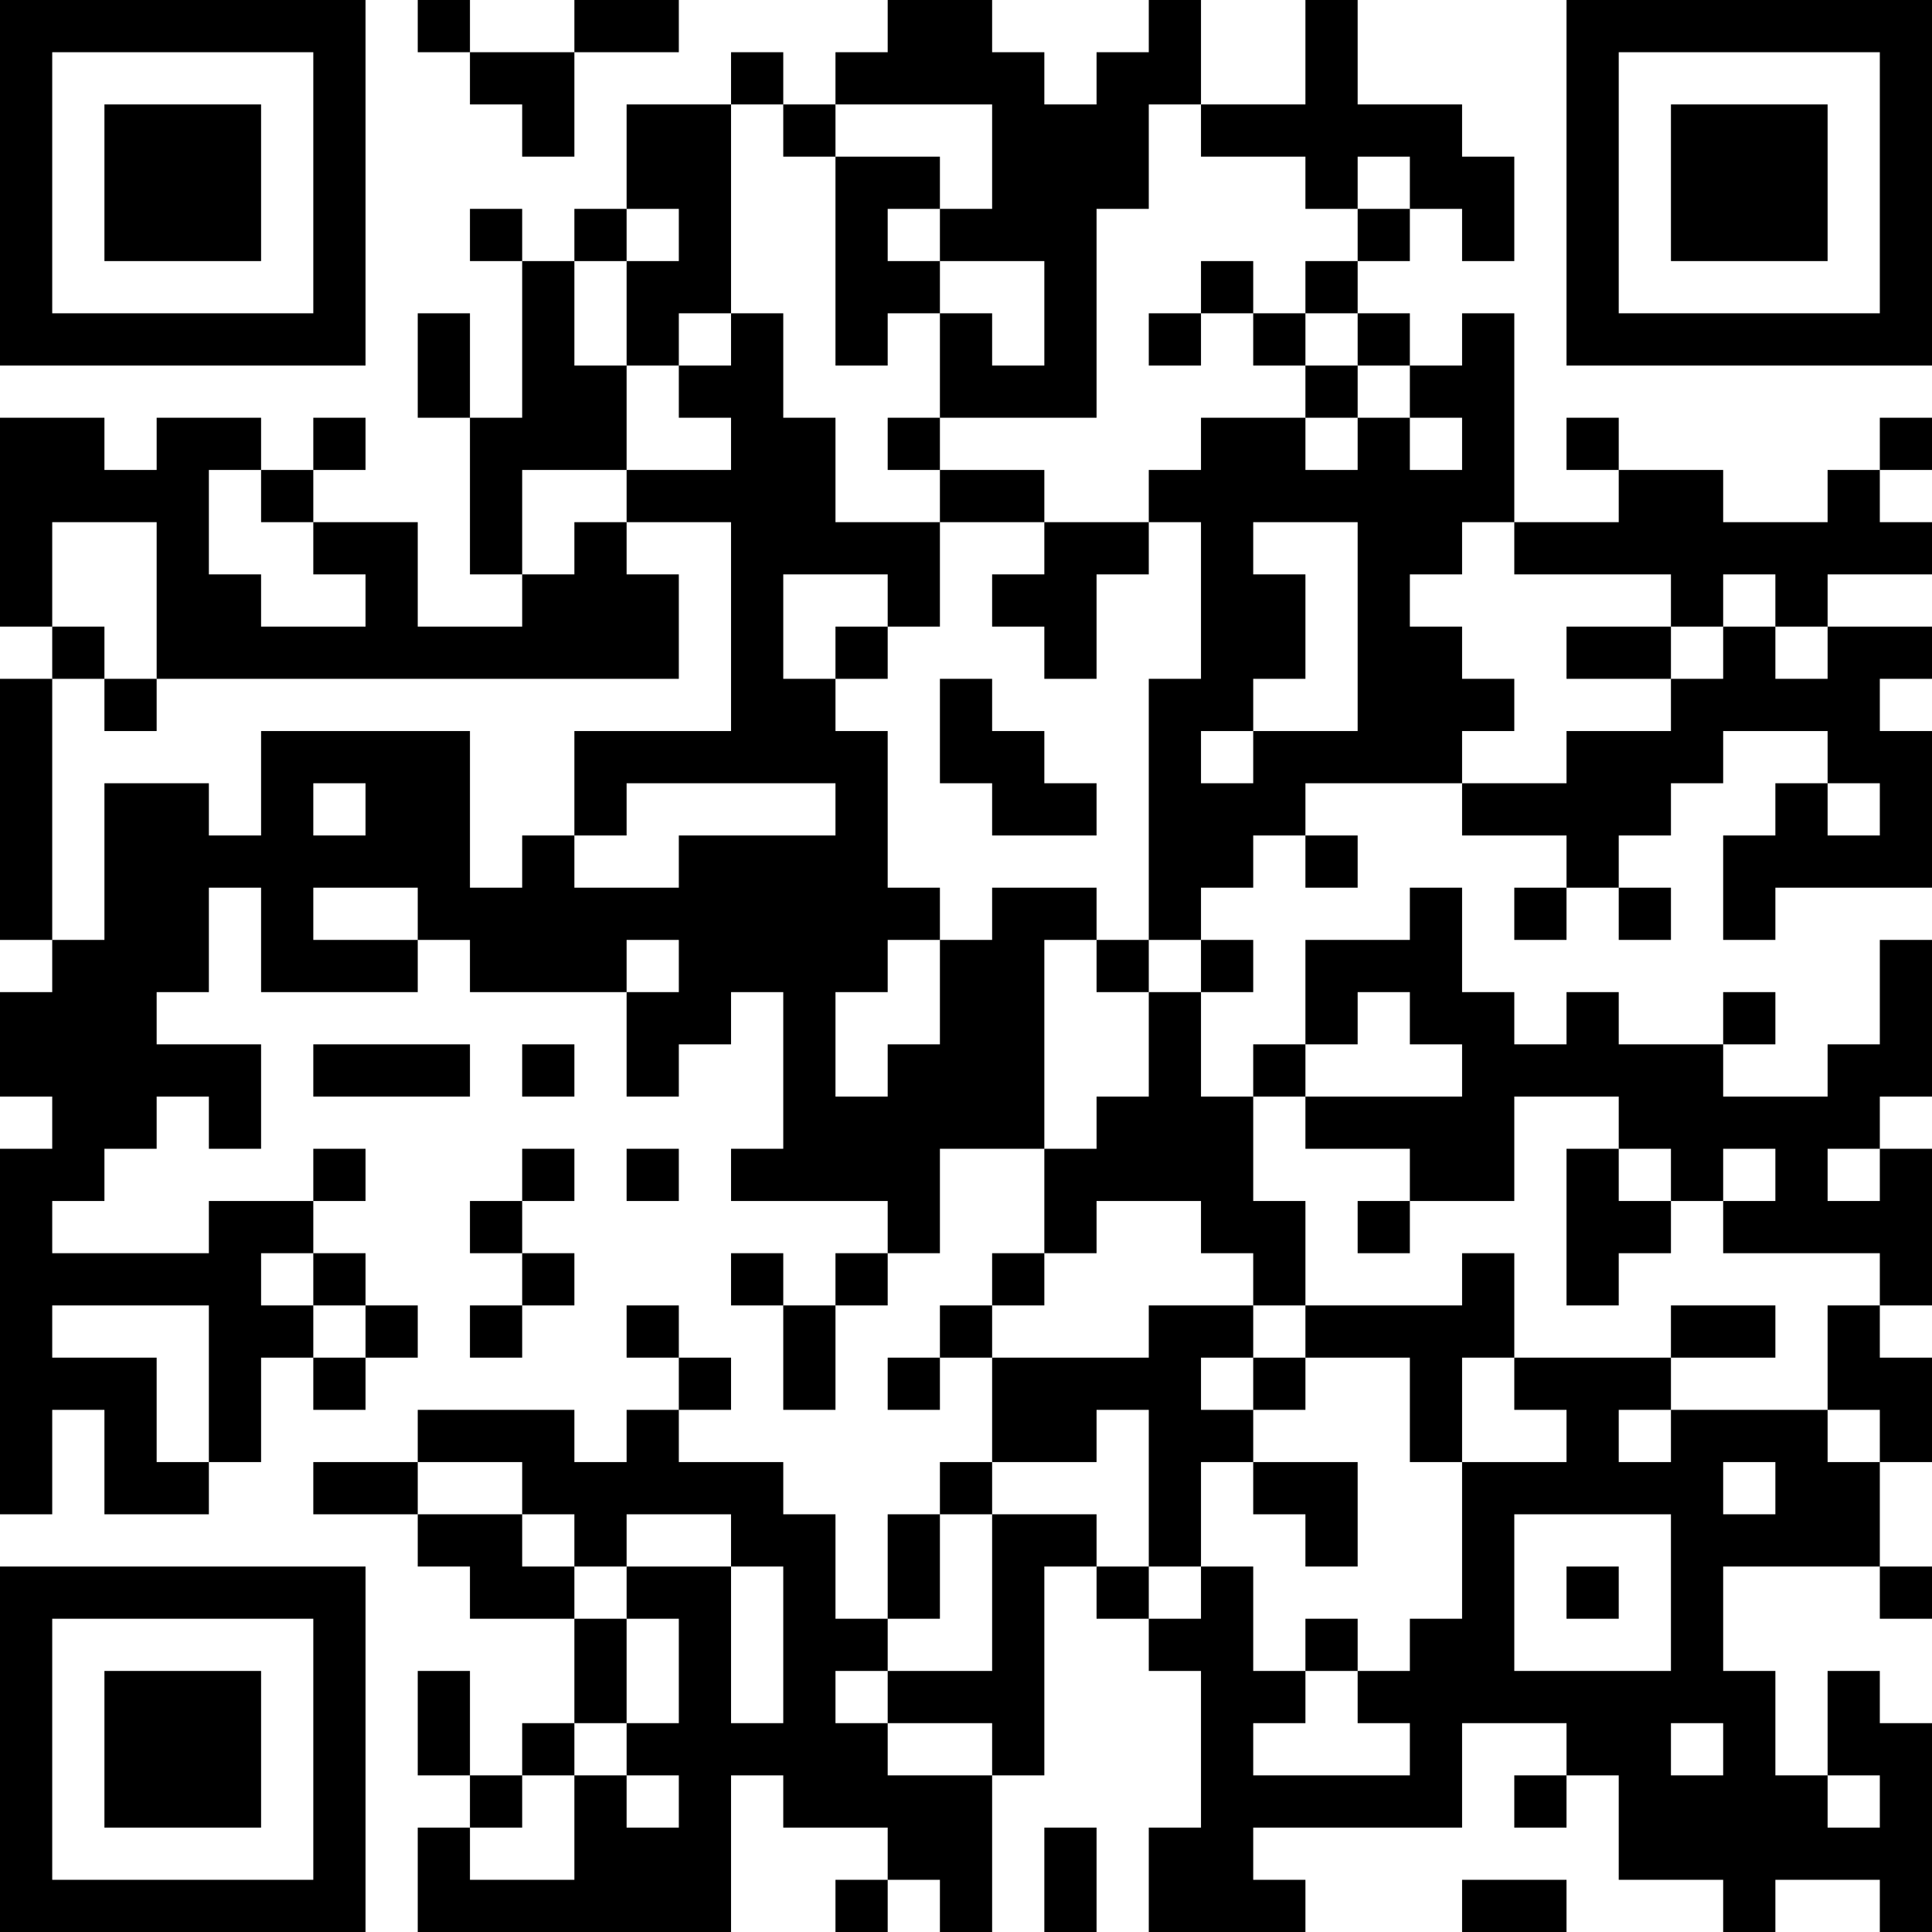<?xml version="1.0" encoding="UTF-8"?>
<svg xmlns="http://www.w3.org/2000/svg" version="1.1" width="400" height="400" viewBox="0 0 400 400"><rect x="0" y="0" width="400" height="400" fill="#ffffff"/><g transform="scale(10.811)"><g transform="translate(0,0)"><path fill-rule="evenodd" d="M8 0L8 1L9 1L9 2L10 2L10 3L11 3L11 1L13 1L13 0L11 0L11 1L9 1L9 0ZM17 0L17 1L16 1L16 2L15 2L15 1L14 1L14 2L12 2L12 4L11 4L11 5L10 5L10 4L9 4L9 5L10 5L10 8L9 8L9 6L8 6L8 8L9 8L9 11L10 11L10 12L8 12L8 10L6 10L6 9L7 9L7 8L6 8L6 9L5 9L5 8L3 8L3 9L2 9L2 8L0 8L0 12L1 12L1 13L0 13L0 18L1 18L1 19L0 19L0 21L1 21L1 22L0 22L0 29L1 29L1 27L2 27L2 29L4 29L4 28L5 28L5 26L6 26L6 27L7 27L7 26L8 26L8 25L7 25L7 24L6 24L6 23L7 23L7 22L6 22L6 23L4 23L4 24L1 24L1 23L2 23L2 22L3 22L3 21L4 21L4 22L5 22L5 20L3 20L3 19L4 19L4 17L5 17L5 19L8 19L8 18L9 18L9 19L12 19L12 21L13 21L13 20L14 20L14 19L15 19L15 22L14 22L14 23L17 23L17 24L16 24L16 25L15 25L15 24L14 24L14 25L15 25L15 27L16 27L16 25L17 25L17 24L18 24L18 22L20 22L20 24L19 24L19 25L18 25L18 26L17 26L17 27L18 27L18 26L19 26L19 28L18 28L18 29L17 29L17 31L16 31L16 29L15 29L15 28L13 28L13 27L14 27L14 26L13 26L13 25L12 25L12 26L13 26L13 27L12 27L12 28L11 28L11 27L8 27L8 28L6 28L6 29L8 29L8 30L9 30L9 31L11 31L11 33L10 33L10 34L9 34L9 32L8 32L8 34L9 34L9 35L8 35L8 37L14 37L14 34L15 34L15 35L17 35L17 36L16 36L16 37L17 37L17 36L18 36L18 37L19 37L19 34L20 34L20 30L21 30L21 31L22 31L22 32L23 32L23 35L22 35L22 37L25 37L25 36L24 36L24 35L28 35L28 33L30 33L30 34L29 34L29 35L30 35L30 34L31 34L31 36L33 36L33 37L34 37L34 36L36 36L36 37L37 37L37 33L36 33L36 32L35 32L35 34L34 34L34 32L33 32L33 30L36 30L36 31L37 31L37 30L36 30L36 28L37 28L37 26L36 26L36 25L37 25L37 22L36 22L36 21L37 21L37 18L36 18L36 20L35 20L35 21L33 21L33 20L34 20L34 19L33 19L33 20L31 20L31 19L30 19L30 20L29 20L29 19L28 19L28 17L27 17L27 18L25 18L25 20L24 20L24 21L23 21L23 19L24 19L24 18L23 18L23 17L24 17L24 16L25 16L25 17L26 17L26 16L25 16L25 15L28 15L28 16L30 16L30 17L29 17L29 18L30 18L30 17L31 17L31 18L32 18L32 17L31 17L31 16L32 16L32 15L33 15L33 14L35 14L35 15L34 15L34 16L33 16L33 18L34 18L34 17L37 17L37 14L36 14L36 13L37 13L37 12L35 12L35 11L37 11L37 10L36 10L36 9L37 9L37 8L36 8L36 9L35 9L35 10L33 10L33 9L31 9L31 8L30 8L30 9L31 9L31 10L29 10L29 6L28 6L28 7L27 7L27 6L26 6L26 5L27 5L27 4L28 4L28 5L29 5L29 3L28 3L28 2L26 2L26 0L25 0L25 2L23 2L23 0L22 0L22 1L21 1L21 2L20 2L20 1L19 1L19 0ZM14 2L14 6L13 6L13 7L12 7L12 5L13 5L13 4L12 4L12 5L11 5L11 7L12 7L12 9L10 9L10 11L11 11L11 10L12 10L12 11L13 11L13 13L3 13L3 10L1 10L1 12L2 12L2 13L1 13L1 18L2 18L2 15L4 15L4 16L5 16L5 14L9 14L9 17L10 17L10 16L11 16L11 17L13 17L13 16L16 16L16 15L12 15L12 16L11 16L11 14L14 14L14 10L12 10L12 9L14 9L14 8L13 8L13 7L14 7L14 6L15 6L15 8L16 8L16 10L18 10L18 12L17 12L17 11L15 11L15 13L16 13L16 14L17 14L17 17L18 17L18 18L17 18L17 19L16 19L16 21L17 21L17 20L18 20L18 18L19 18L19 17L21 17L21 18L20 18L20 22L21 22L21 21L22 21L22 19L23 19L23 18L22 18L22 13L23 13L23 10L22 10L22 9L23 9L23 8L25 8L25 9L26 9L26 8L27 8L27 9L28 9L28 8L27 8L27 7L26 7L26 6L25 6L25 5L26 5L26 4L27 4L27 3L26 3L26 4L25 4L25 3L23 3L23 2L22 2L22 4L21 4L21 8L18 8L18 6L19 6L19 7L20 7L20 5L18 5L18 4L19 4L19 2L16 2L16 3L15 3L15 2ZM16 3L16 7L17 7L17 6L18 6L18 5L17 5L17 4L18 4L18 3ZM23 5L23 6L22 6L22 7L23 7L23 6L24 6L24 7L25 7L25 8L26 8L26 7L25 7L25 6L24 6L24 5ZM17 8L17 9L18 9L18 10L20 10L20 11L19 11L19 12L20 12L20 13L21 13L21 11L22 11L22 10L20 10L20 9L18 9L18 8ZM4 9L4 11L5 11L5 12L7 12L7 11L6 11L6 10L5 10L5 9ZM24 10L24 11L25 11L25 13L24 13L24 14L23 14L23 15L24 15L24 14L26 14L26 10ZM28 10L28 11L27 11L27 12L28 12L28 13L29 13L29 14L28 14L28 15L30 15L30 14L32 14L32 13L33 13L33 12L34 12L34 13L35 13L35 12L34 12L34 11L33 11L33 12L32 12L32 11L29 11L29 10ZM16 12L16 13L17 13L17 12ZM30 12L30 13L32 13L32 12ZM2 13L2 14L3 14L3 13ZM18 13L18 15L19 15L19 16L21 16L21 15L20 15L20 14L19 14L19 13ZM6 15L6 16L7 16L7 15ZM35 15L35 16L36 16L36 15ZM6 17L6 18L8 18L8 17ZM12 18L12 19L13 19L13 18ZM21 18L21 19L22 19L22 18ZM26 19L26 20L25 20L25 21L24 21L24 23L25 23L25 25L24 25L24 24L23 24L23 23L21 23L21 24L20 24L20 25L19 25L19 26L22 26L22 25L24 25L24 26L23 26L23 27L24 27L24 28L23 28L23 30L22 30L22 27L21 27L21 28L19 28L19 29L18 29L18 31L17 31L17 32L16 32L16 33L17 33L17 34L19 34L19 33L17 33L17 32L19 32L19 29L21 29L21 30L22 30L22 31L23 31L23 30L24 30L24 32L25 32L25 33L24 33L24 34L27 34L27 33L26 33L26 32L27 32L27 31L28 31L28 28L30 28L30 27L29 27L29 26L32 26L32 27L31 27L31 28L32 28L32 27L35 27L35 28L36 28L36 27L35 27L35 25L36 25L36 24L33 24L33 23L34 23L34 22L33 22L33 23L32 23L32 22L31 22L31 21L29 21L29 23L27 23L27 22L25 22L25 21L28 21L28 20L27 20L27 19ZM6 20L6 21L9 21L9 20ZM10 20L10 21L11 21L11 20ZM10 22L10 23L9 23L9 24L10 24L10 25L9 25L9 26L10 26L10 25L11 25L11 24L10 24L10 23L11 23L11 22ZM12 22L12 23L13 23L13 22ZM30 22L30 25L31 25L31 24L32 24L32 23L31 23L31 22ZM35 22L35 23L36 23L36 22ZM26 23L26 24L27 24L27 23ZM5 24L5 25L6 25L6 26L7 26L7 25L6 25L6 24ZM28 24L28 25L25 25L25 26L24 26L24 27L25 27L25 26L27 26L27 28L28 28L28 26L29 26L29 24ZM1 25L1 26L3 26L3 28L4 28L4 25ZM32 25L32 26L34 26L34 25ZM8 28L8 29L10 29L10 30L11 30L11 31L12 31L12 33L11 33L11 34L10 34L10 35L9 35L9 36L11 36L11 34L12 34L12 35L13 35L13 34L12 34L12 33L13 33L13 31L12 31L12 30L14 30L14 33L15 33L15 30L14 30L14 29L12 29L12 30L11 30L11 29L10 29L10 28ZM24 28L24 29L25 29L25 30L26 30L26 28ZM33 28L33 29L34 29L34 28ZM29 29L29 32L32 32L32 29ZM30 30L30 31L31 31L31 30ZM25 31L25 32L26 32L26 31ZM32 33L32 34L33 34L33 33ZM35 34L35 35L36 35L36 34ZM20 35L20 37L21 37L21 35ZM28 36L28 37L30 37L30 36ZM0 0L0 7L7 7L7 0ZM1 1L1 6L6 6L6 1ZM2 2L2 5L5 5L5 2ZM30 0L30 7L37 7L37 0ZM31 1L31 6L36 6L36 1ZM32 2L32 5L35 5L35 2ZM0 30L0 37L7 37L7 30ZM1 31L1 36L6 36L6 31ZM2 32L2 35L5 35L5 32Z" fill="#000000"/></g></g></svg>
